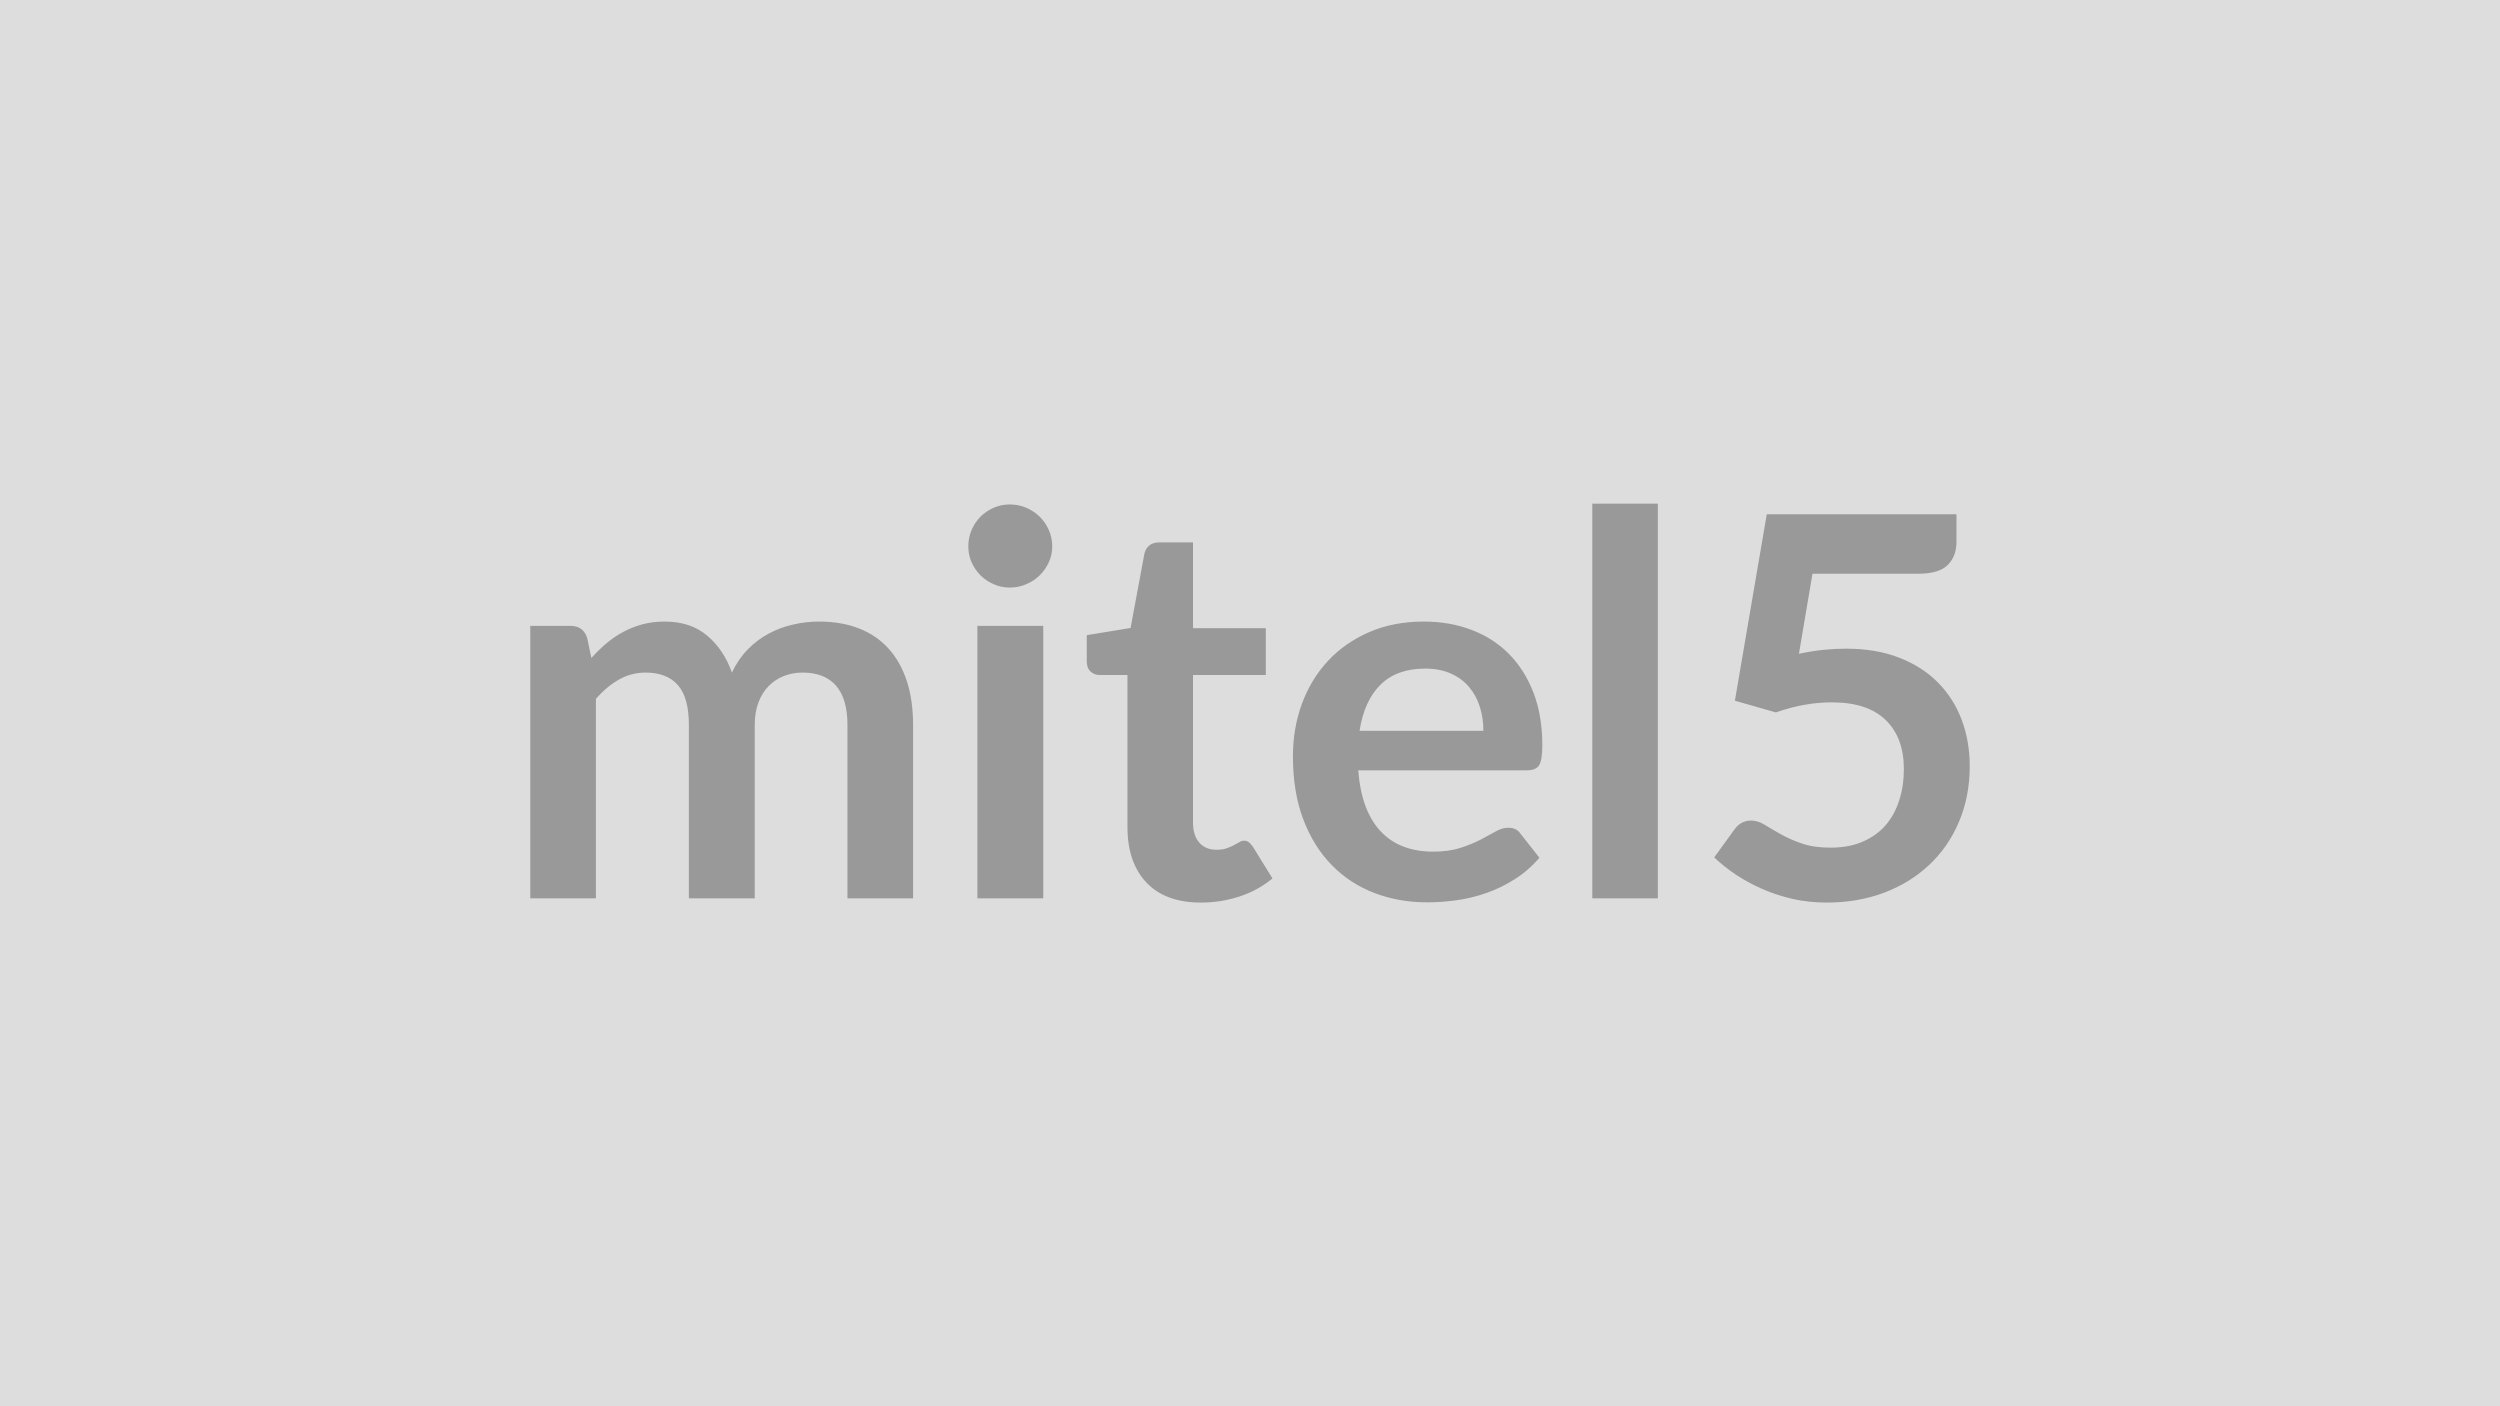 <svg xmlns="http://www.w3.org/2000/svg" width="320" height="180" viewBox="0 0 320 180"><rect width="100%" height="100%" fill="#DDDDDD"/><path fill="#999999" d="M76.275 114.99h-8.4V80.11h5.14q1.63 0 2.14 1.53l.54 2.58q.92-1.02 1.92-1.87 1.01-.85 2.15-1.46t2.44-.97q1.31-.36 2.88-.36 3.3 0 5.42 1.79 2.13 1.78 3.18 4.74.82-1.73 2.04-2.98 1.22-1.24 2.69-2.02 1.46-.78 3.11-1.15 1.65-.38 3.31-.38 2.89 0 5.14.89 2.24.88 3.77 2.58t2.33 4.15.8 5.61v22.2h-8.4v-22.2q0-3.33-1.46-5.02-1.46-1.68-4.29-1.68-1.29 0-2.39.44-1.11.44-1.94 1.28-.83.83-1.31 2.09t-.48 2.89v22.2h-8.43v-22.2q0-3.5-1.41-5.1t-4.13-1.6q-1.84 0-3.42.9t-2.94 2.47zm48.83-34.88h8.43v34.88h-8.43zm9.58-10.17q0 1.09-.44 2.04t-1.17 1.67q-.73.71-1.72 1.13-.98.43-2.11.43-1.08 0-2.05-.43-.97-.42-1.69-1.13-.71-.72-1.14-1.67-.42-.95-.42-2.04 0-1.12.42-2.11.43-.98 1.14-1.7.72-.71 1.69-1.14.97-.42 2.05-.42 1.13 0 2.11.42.99.43 1.72 1.14.73.72 1.17 1.7.44.99.44 2.11m19.04 45.59q-4.55 0-6.98-2.56-2.43-2.57-2.43-7.09V86.4h-3.57q-.68 0-1.16-.45-.48-.44-.48-1.32V81.3l5.61-.92 1.77-9.52q.17-.68.65-1.06.47-.37 1.22-.37h4.35v10.98h9.32v5.99h-9.32v18.9q0 1.63.8 2.55t2.2.92q.78 0 1.31-.19.52-.19.91-.39t.7-.39.61-.19q.38 0 .61.19.24.19.51.56l2.52 4.08q-1.84 1.53-4.22 2.31t-4.93.78m20.3-21.99h15.85q0-1.64-.46-3.08-.46-1.45-1.38-2.53-.92-1.09-2.33-1.72t-3.28-.63q-3.64 0-5.73 2.07-2.09 2.08-2.67 5.89m21.42 5.06h-21.59q.21 2.69.95 4.64.75 1.96 1.98 3.23 1.22 1.28 2.9 1.91 1.69.63 3.73.63t3.52-.48q1.47-.48 2.58-1.05 1.1-.58 1.94-1.06.83-.47 1.61-.47 1.06 0 1.57.78l2.41 3.06q-1.39 1.63-3.13 2.73-1.73 1.11-3.62 1.77-1.89.67-3.84.94-1.96.27-3.79.27-3.64 0-6.77-1.21-3.13-1.2-5.44-3.57-2.31-2.36-3.64-5.85-1.32-3.48-1.32-8.07 0-3.57 1.15-6.72 1.16-3.14 3.32-5.47t5.27-3.69 7.02-1.36q3.3 0 6.09 1.06 2.78 1.05 4.79 3.07 2.01 2.03 3.15 4.97 1.13 2.94 1.13 6.71 0 1.91-.4 2.57-.41.66-1.57.66m8.37-34.13h8.39v50.52h-8.39zm28.18 8.97-1.73 10.24q1.63-.34 3.13-.5 1.49-.15 2.89-.15 3.87 0 6.83 1.16 2.96 1.15 4.96 3.19 2.01 2.04 3.03 4.78t1.02 5.9q0 3.91-1.38 7.14-1.37 3.23-3.82 5.52-2.45 2.3-5.8 3.56-3.35 1.25-7.29 1.25-2.31 0-4.39-.47-2.07-.48-3.89-1.28t-3.37-1.83q-1.54-1.04-2.77-2.2l2.59-3.57q.81-1.15 2.14-1.15.85 0 1.73.54.89.55 2.03 1.19 1.13.65 2.68 1.19 1.55.55 3.72.55 2.32 0 4.08-.75 1.77-.75 2.95-2.09 1.17-1.35 1.76-3.2.6-1.85.6-4.03 0-4.01-2.33-6.27t-6.89-2.26q-3.5 0-7.17 1.29l-5.24-1.5 4.08-23.86h24.28v3.57q0 1.8-1.12 2.92t-3.81 1.12z"/></svg>
